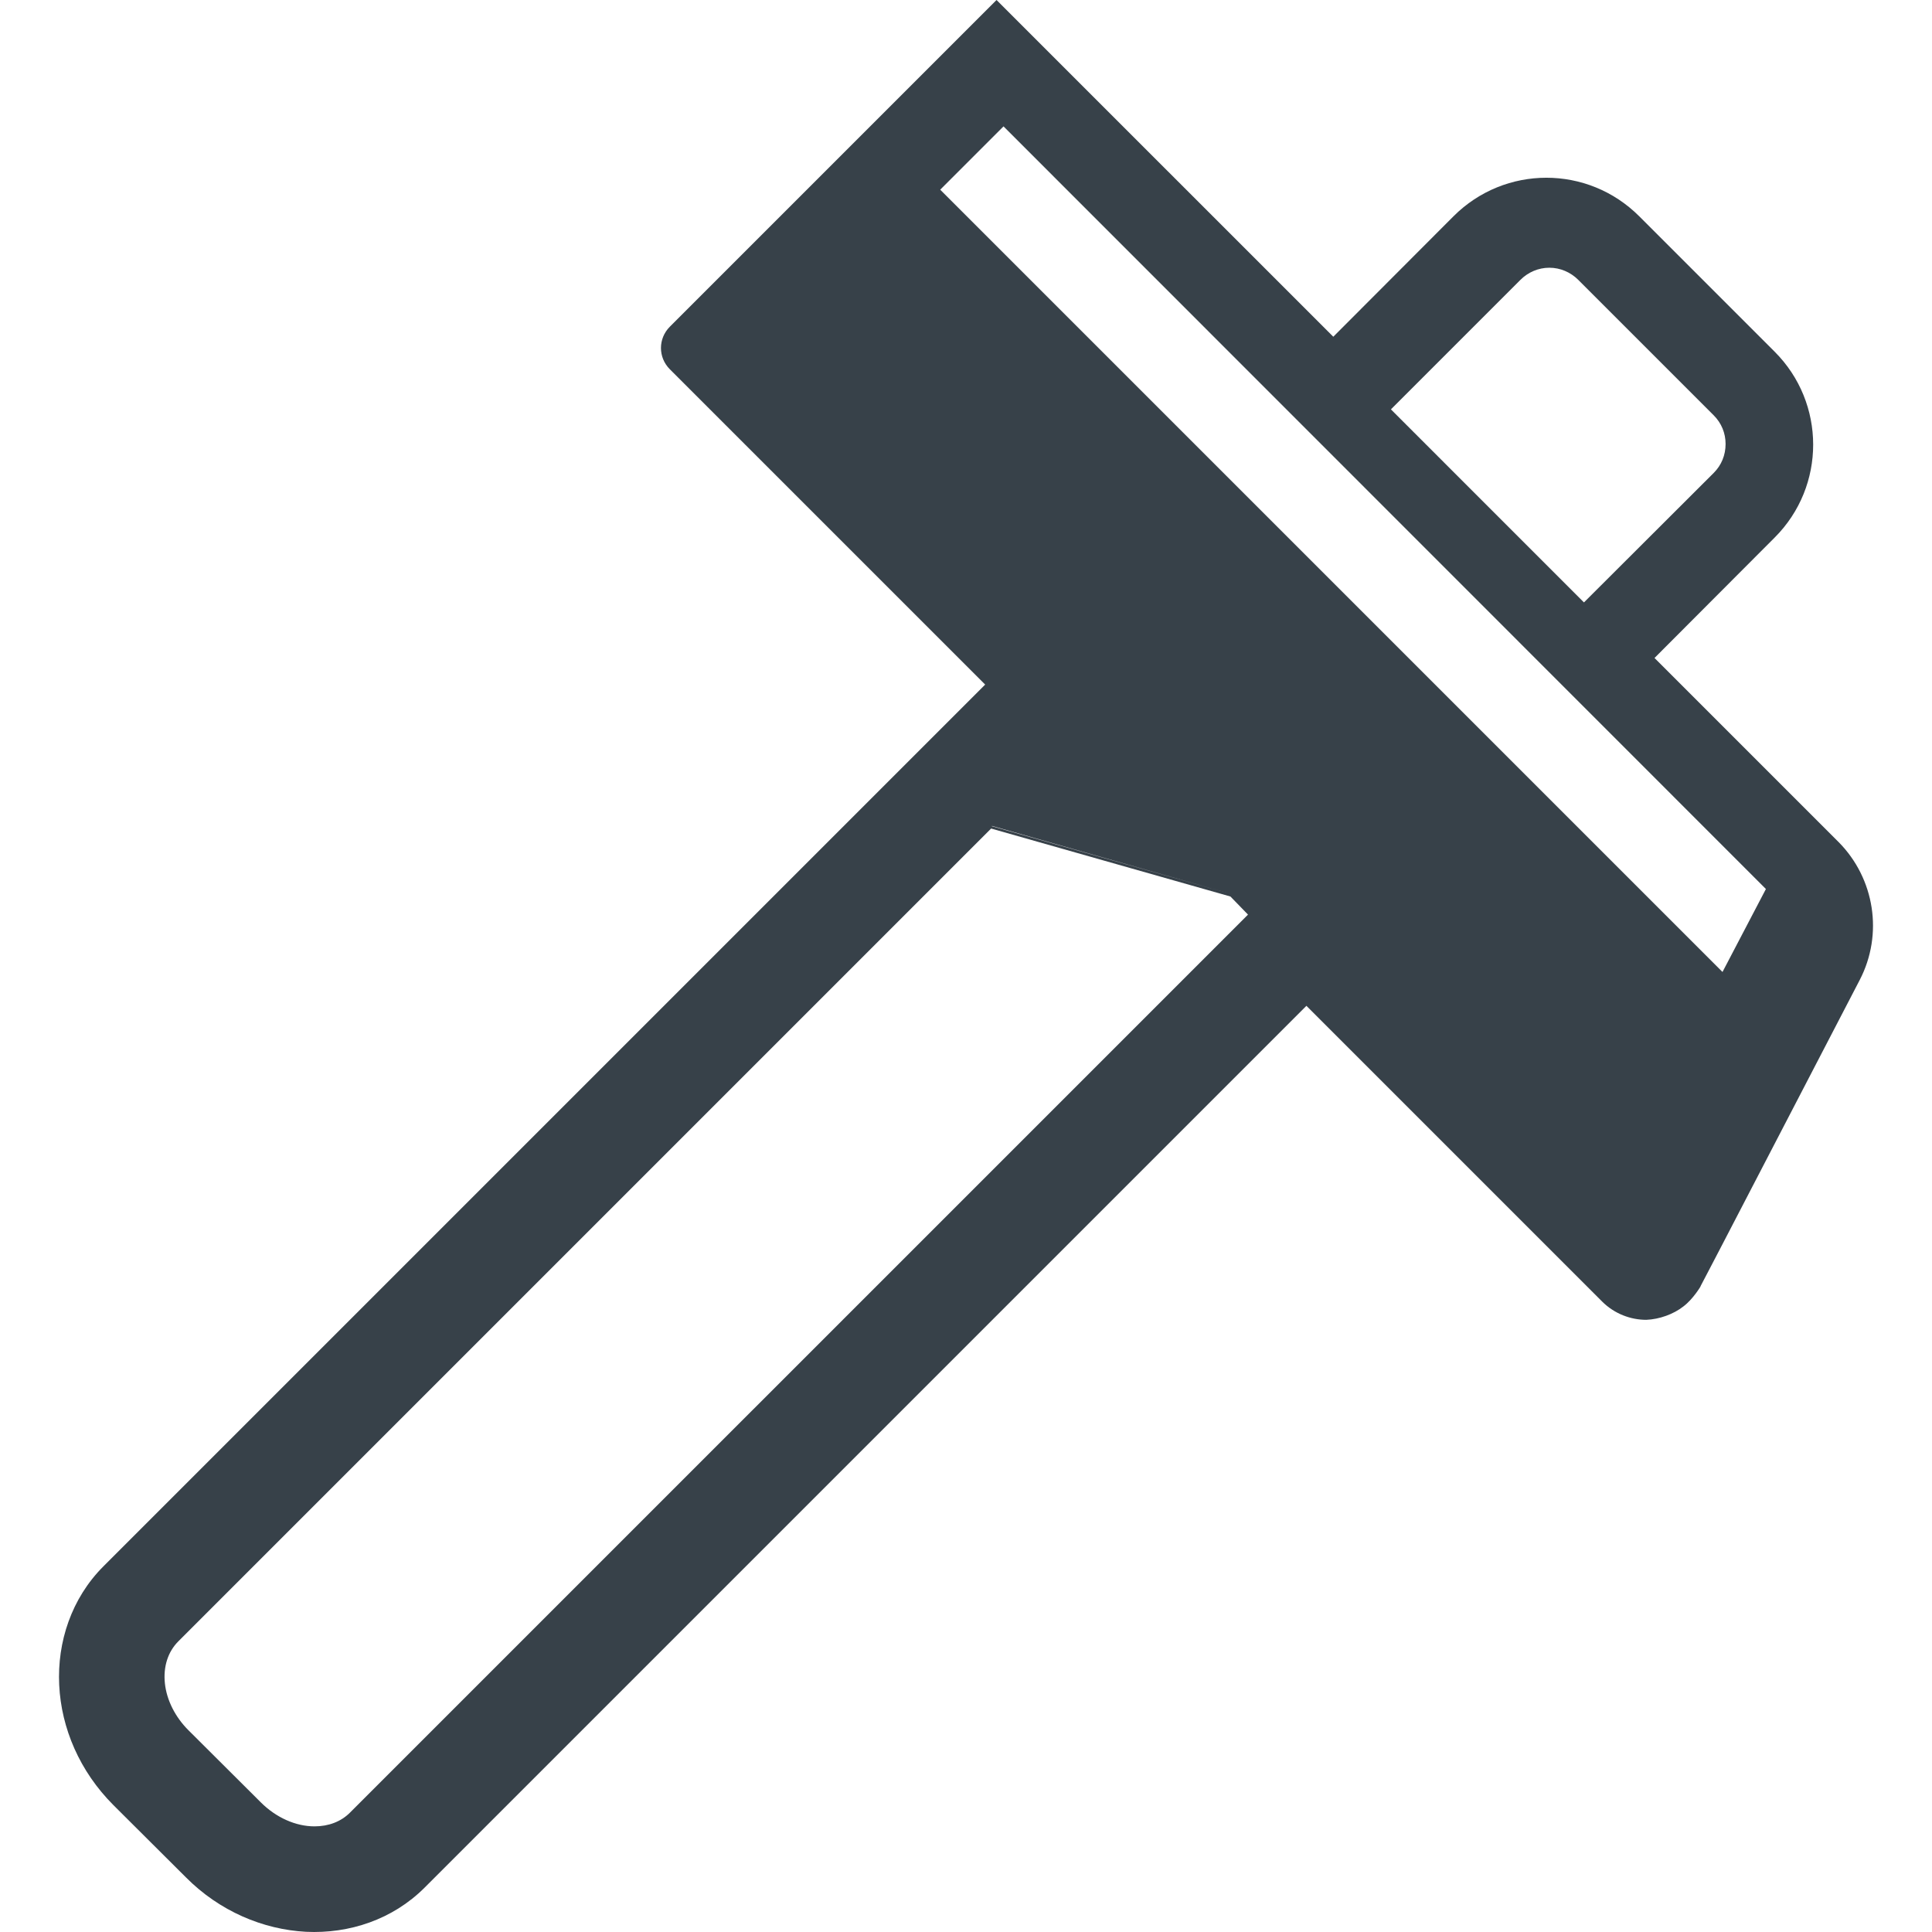 <?xml version="1.0" encoding="utf-8"?>
<!-- Generator: Adobe Illustrator 24.1.1, SVG Export Plug-In . SVG Version: 6.00 Build 0)  -->
<svg version="1.1" id="_x31_0" xmlns="http://www.w3.org/2000/svg" xmlns:xlink="http://www.w3.org/1999/xlink" x="0px" y="0px"
	 viewBox="0 0 512 512" style="enable-background:new 0 0 512 512;" xml:space="preserve">
<style type="text/css">
	.st0{fill:#374149;}
</style>
<g>
	<path class="st0" d="M487.228,223.134l-48.764-48.764l31.846-31.917c13.631-13.627,13.564-35.682,0-49.242l-35.886-35.886
		c-13.627-13.631-35.615-13.631-49.242,0l-31.846,31.913L264.094,0l-86.57,86.57c-3.15,3.15-3.15,8.15,0,11.3l83.557,83.554
		L27.399,415.105c-8.49,8.494-12.259,20.068-11.711,31.435c0.549,11.44,5.411,22.877,14.383,31.85l19.178,19.108
		c8.902,8.97,20.406,13.835,31.846,14.45c11.437,0.548,22.944-3.221,31.435-11.711l233.682-233.682l78.35,78.35
		c3.287,3.287,7.601,4.862,11.711,4.862c3.491-0.138,7.26-1.505,9.862-3.562c2.602-1.983,4.522-5.274,4.522-5.274
		c0-0.067,0-0.067,0-0.067l3.15-6.026l2.535-4.862l36.501-70.271C499.147,247.583,496.816,232.789,487.228,223.134z
		 M262.656,219.573l63.422,18.012l4.655,4.795L92.736,480.376c-2.394,2.394-5.685,3.628-9.383,3.628
		c-4.996,0-10.203-2.327-14.242-6.37l-19.179-19.109c-3.491-3.491-5.752-7.942-6.23-12.393c-0.482-4.454,0.819-8.424,3.561-11.163
		L262.656,219.573z M262.864,218.958v-0.07h0.066l63.285,18.012L262.864,218.958z M368.608,108.484l34.311-34.311
		c2.056-2.057,4.795-3.22,7.671-3.22s5.614,1.163,7.671,3.22l35.886,35.886c2.056,2.057,3.15,4.729,3.15,7.604
		c0,2.943-1.094,5.615-3.15,7.669l-34.382,34.314L368.608,108.484z M467.983,235.598l-11.504,21.984L249.166,50.269l16.777-16.778
		L467.983,235.598z"/>
</g>
</svg>
